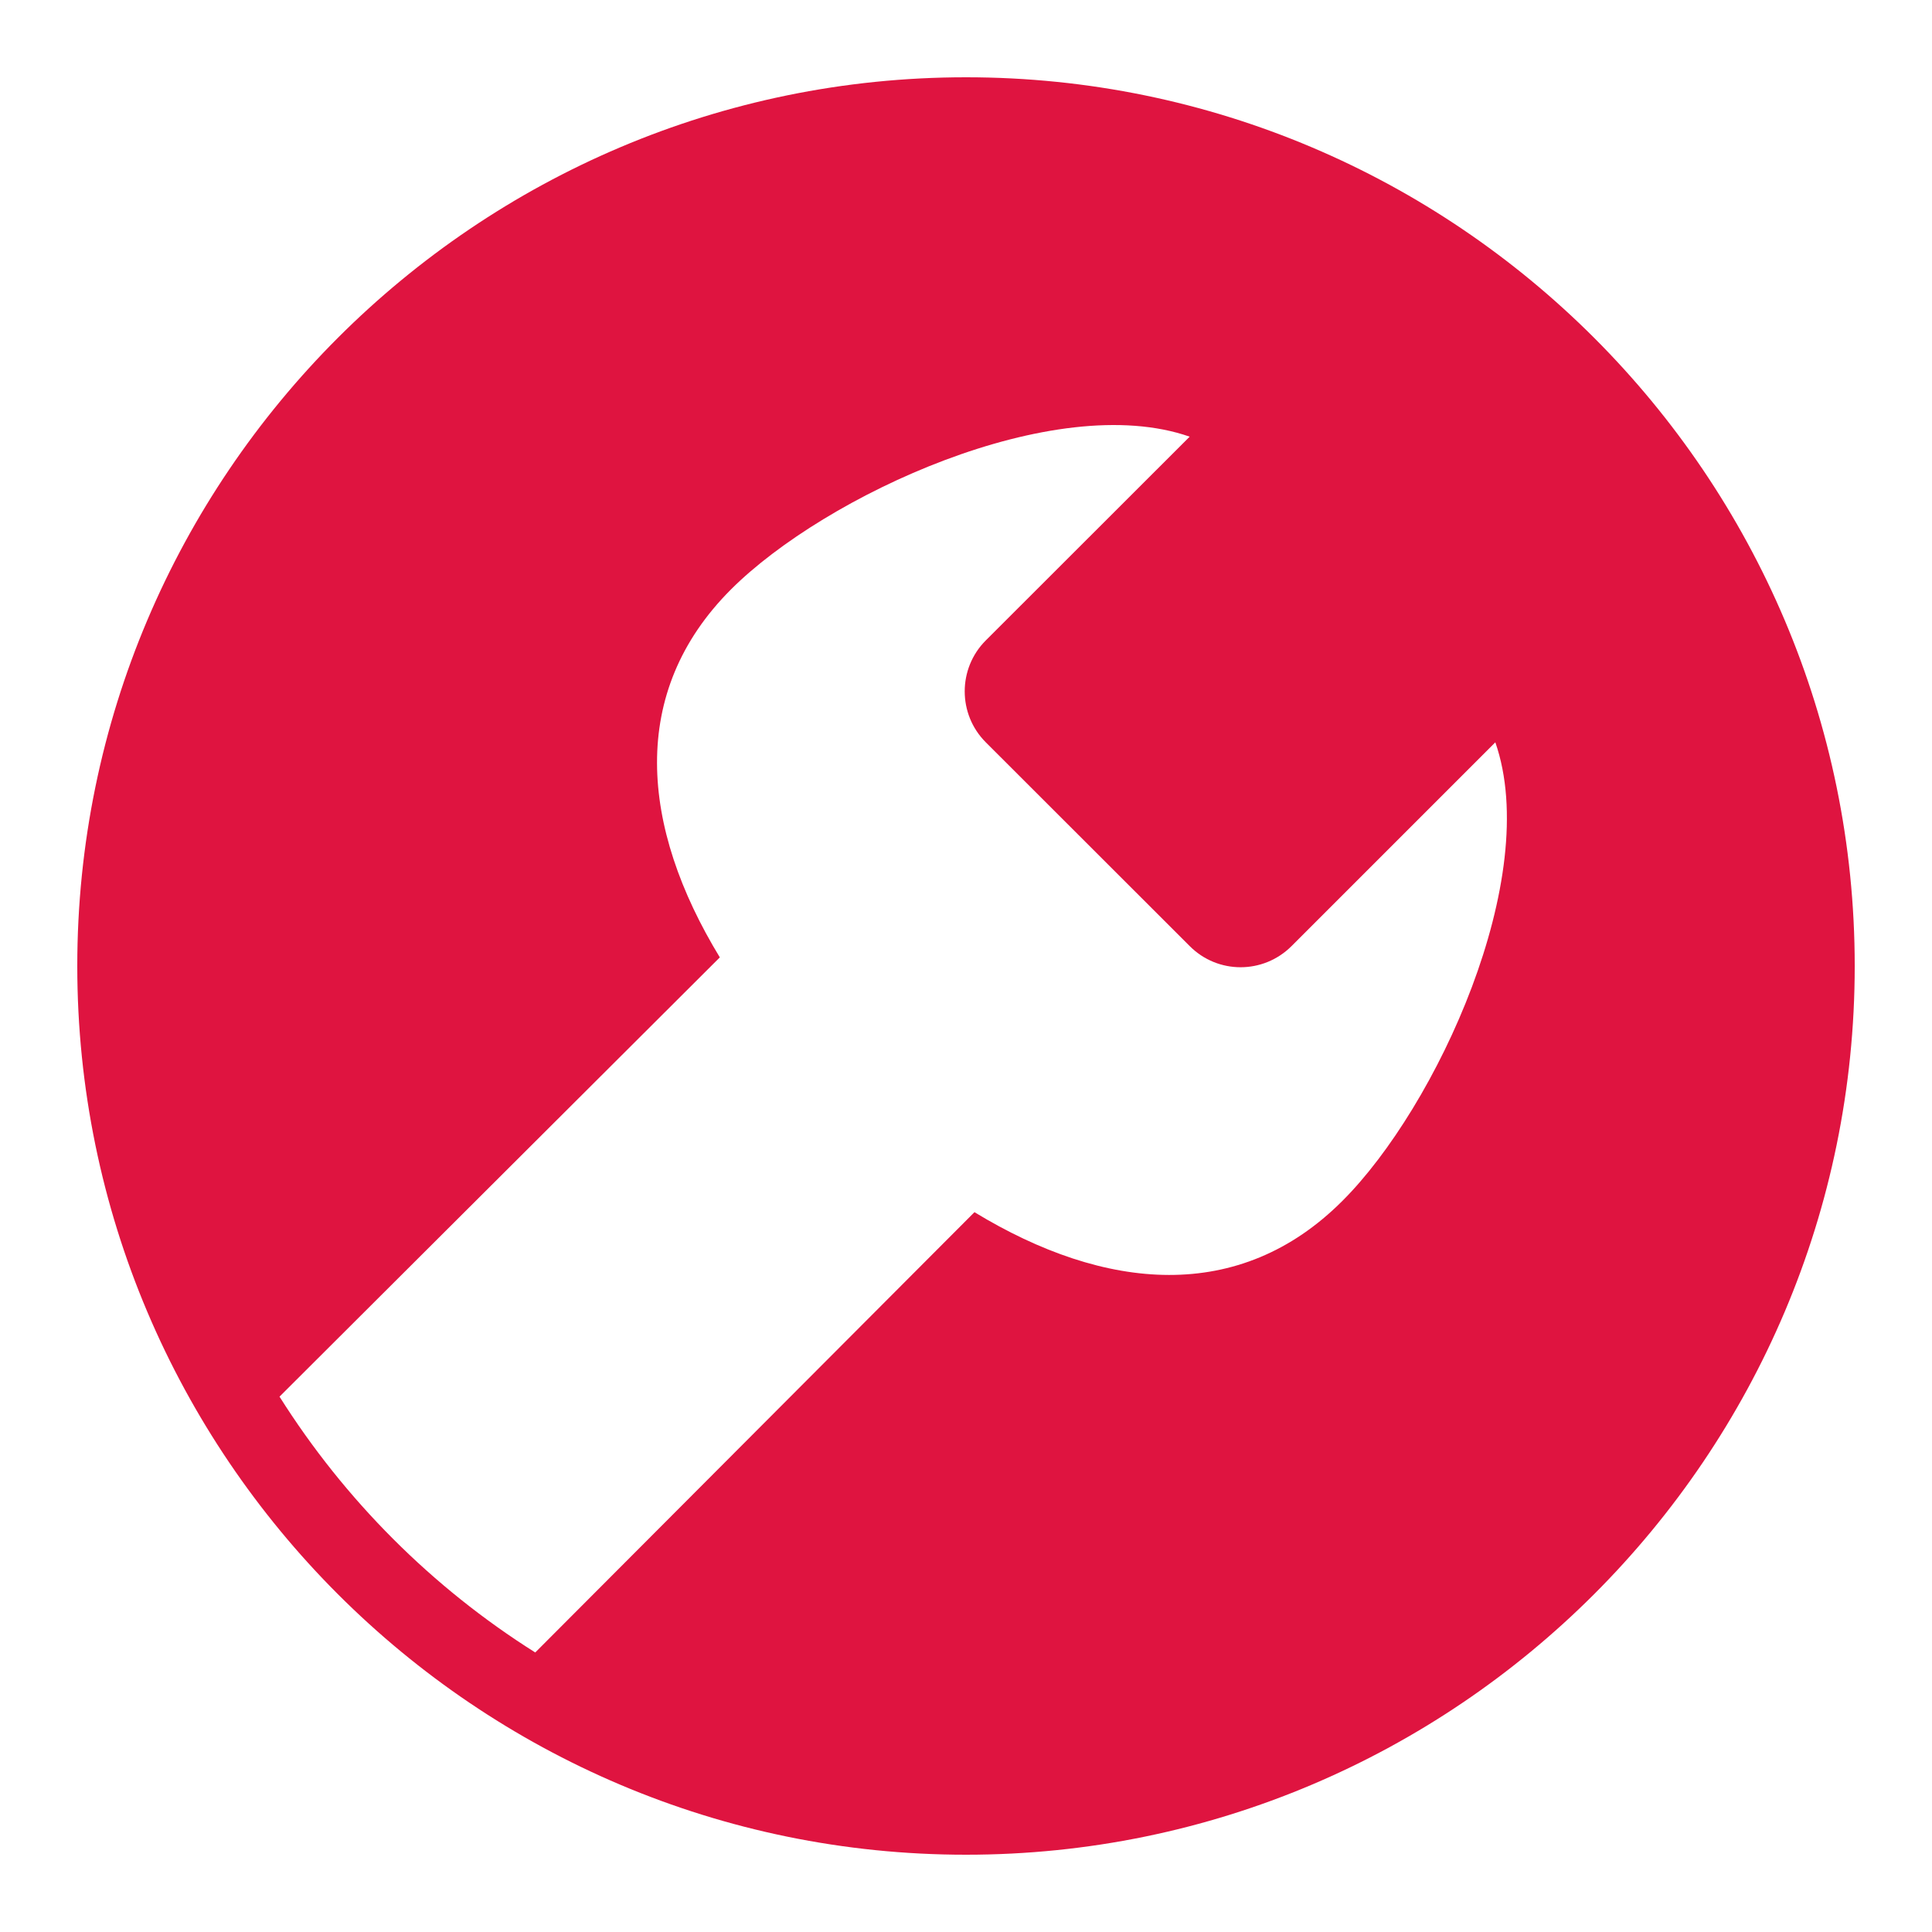<svg xmlns="http://www.w3.org/2000/svg" viewBox="0 0 50 50">
  <path d="M25 2C12.316 2 2 12.316 2 25C2 37.684 12.316 48 25 48C37.684 48 48 37.684 48 25C48 12.316 37.684 2 25 2 Z M 34.742 31.078C32.082 33.742 28.605 33.43 25.219 31.371L13.852 42.766C11.18 41.082 8.918 38.816 7.234 36.145L18.629 24.777C16.57 21.395 16.258 17.914 18.918 15.254C21.355 12.82 27.289 10.078 30.789 11.301L25.512 16.574C24.785 17.301 24.785 18.484 25.512 19.211L30.789 24.484C31.516 25.215 32.695 25.215 33.426 24.484L38.699 19.211C39.918 22.711 37.18 28.645 34.742 31.078Z" fill="#DF1440" />
</svg>